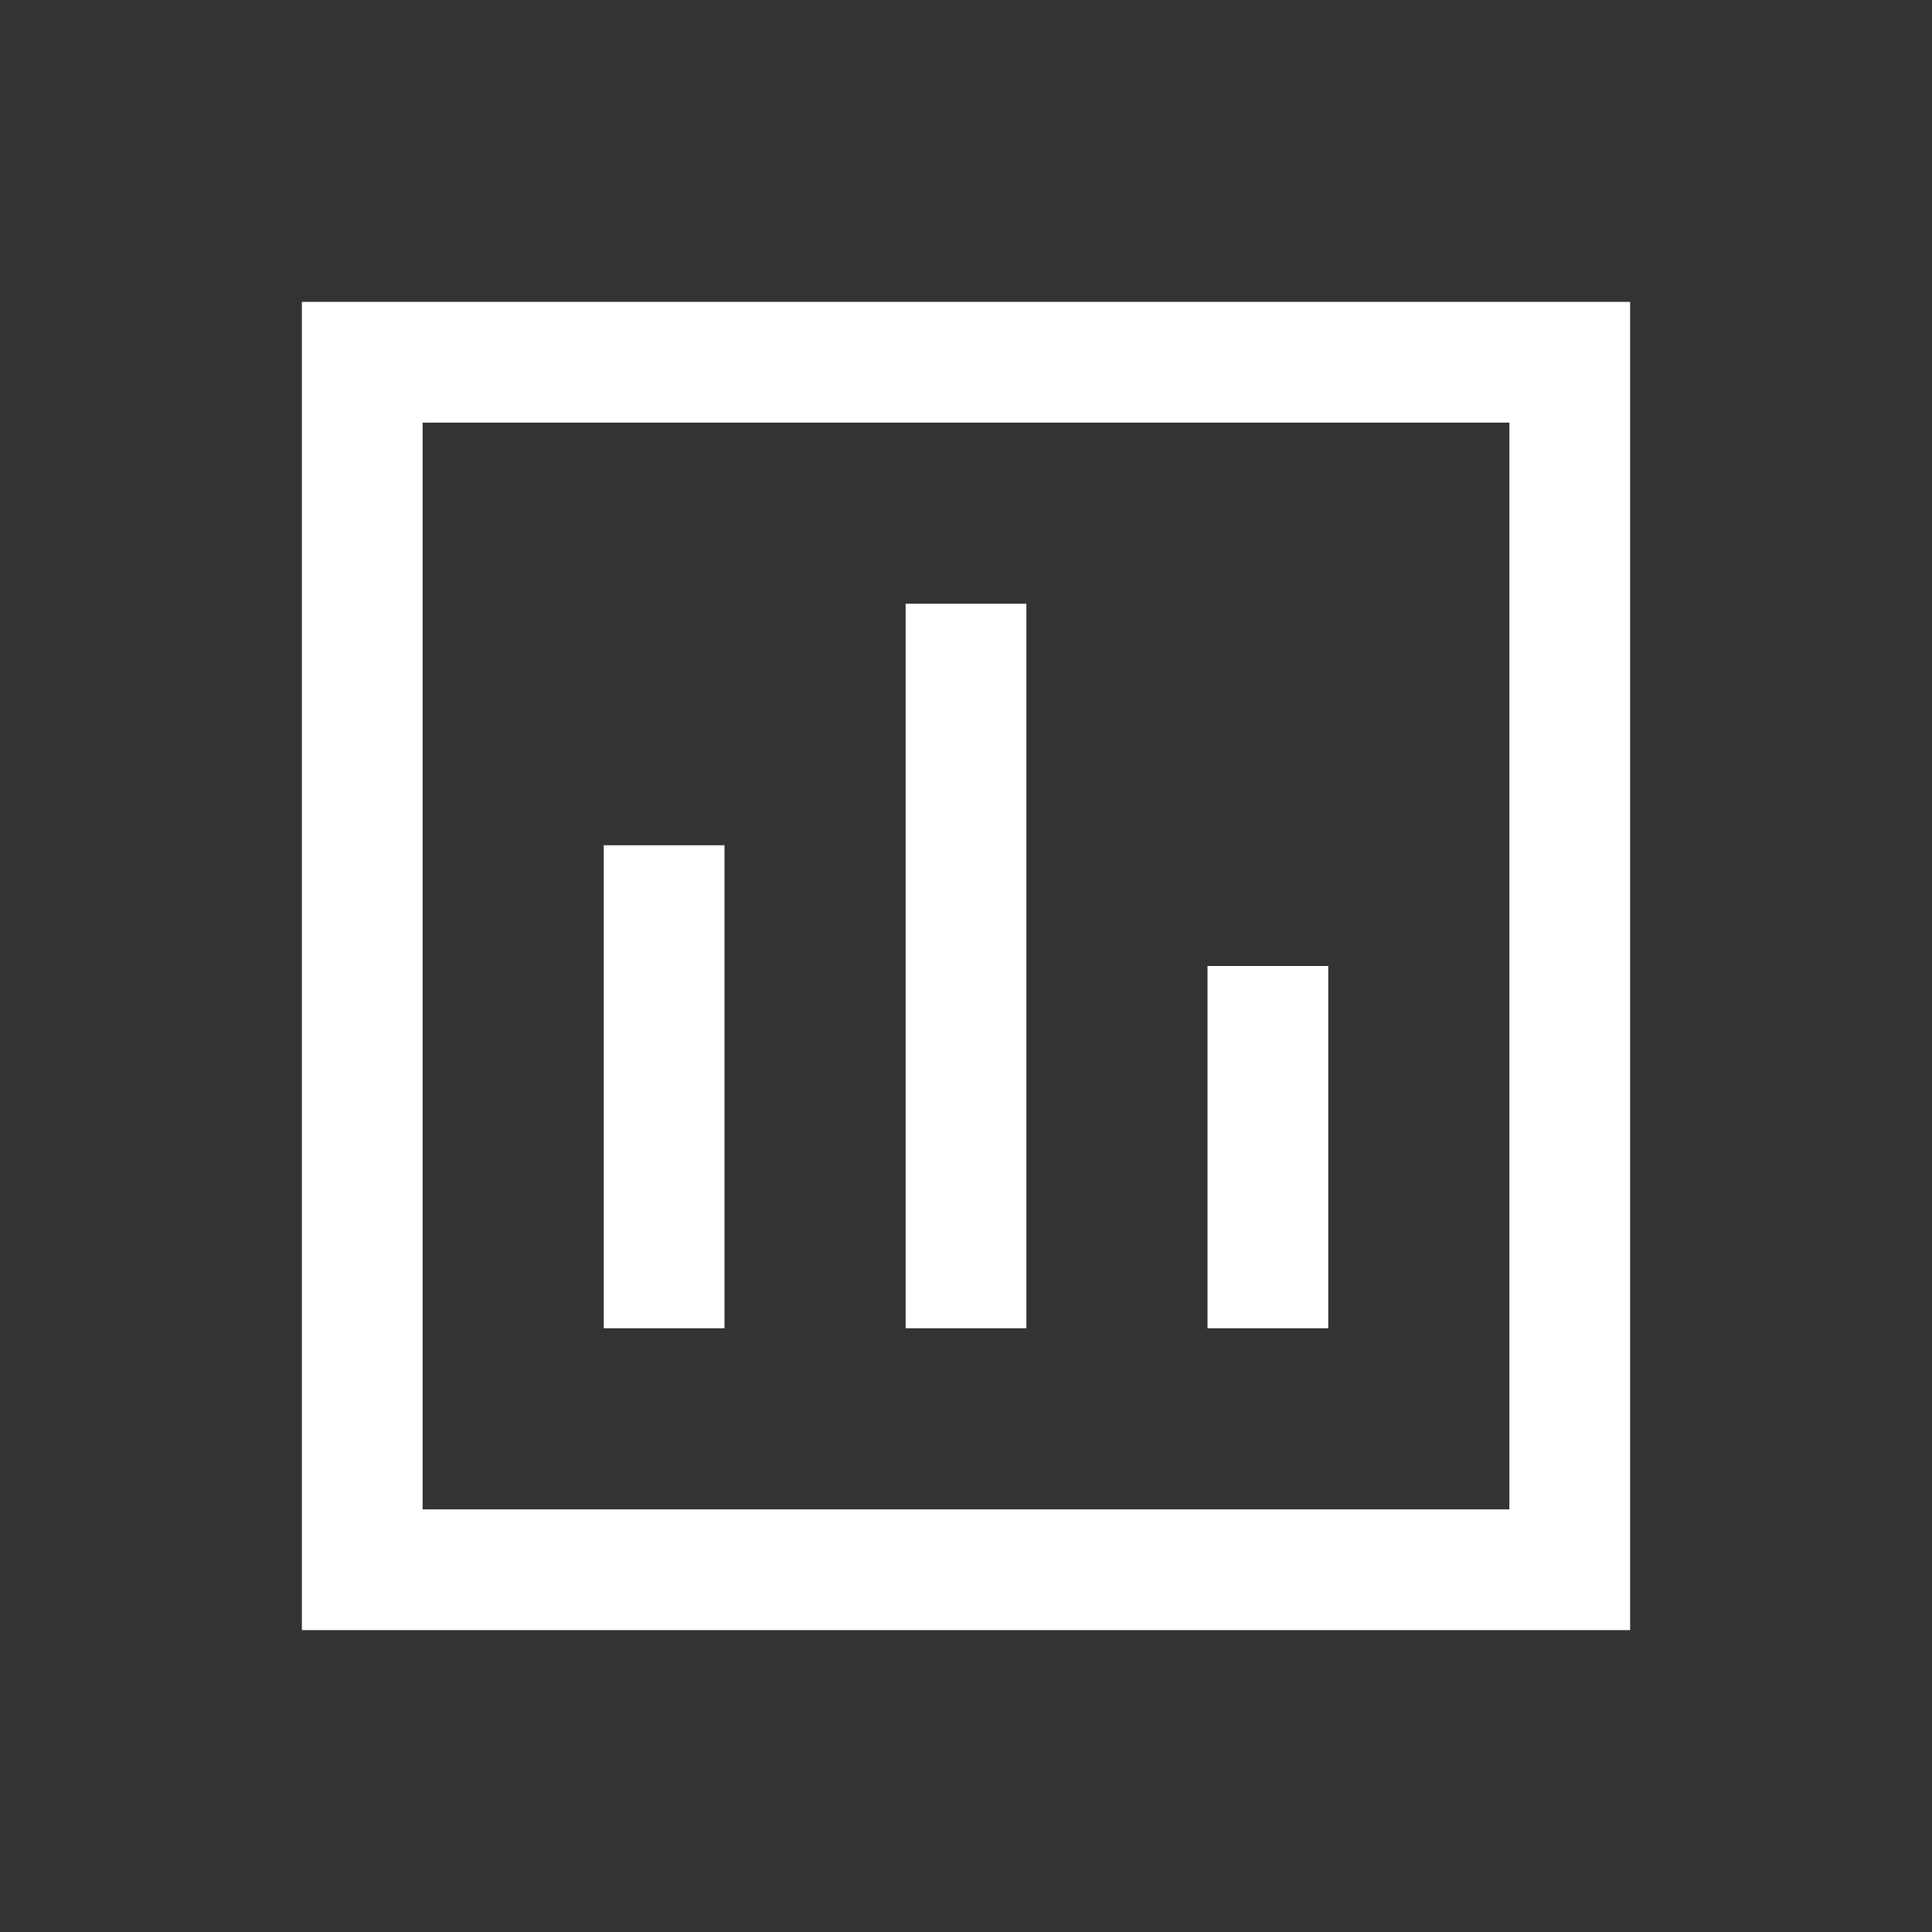 <svg width="24" height="24" viewBox="0 0 24 24" fill="none" xmlns="http://www.w3.org/2000/svg">
<rect x="0" y="0" width="24" height="24" fill="#333333" stroke="none"/>
<path d="M3.75 3.75V20.25H20.25V3.75H3.75ZM5.25 5.25H18.75V18.75H5.25V5.25ZM11.25 7.5V16.5H12.75V7.5H11.25ZM7.5 10.5V16.5H9V10.5H7.5ZM15 12V16.5H16.5V12H15Z" fill="white"/>
</svg>
